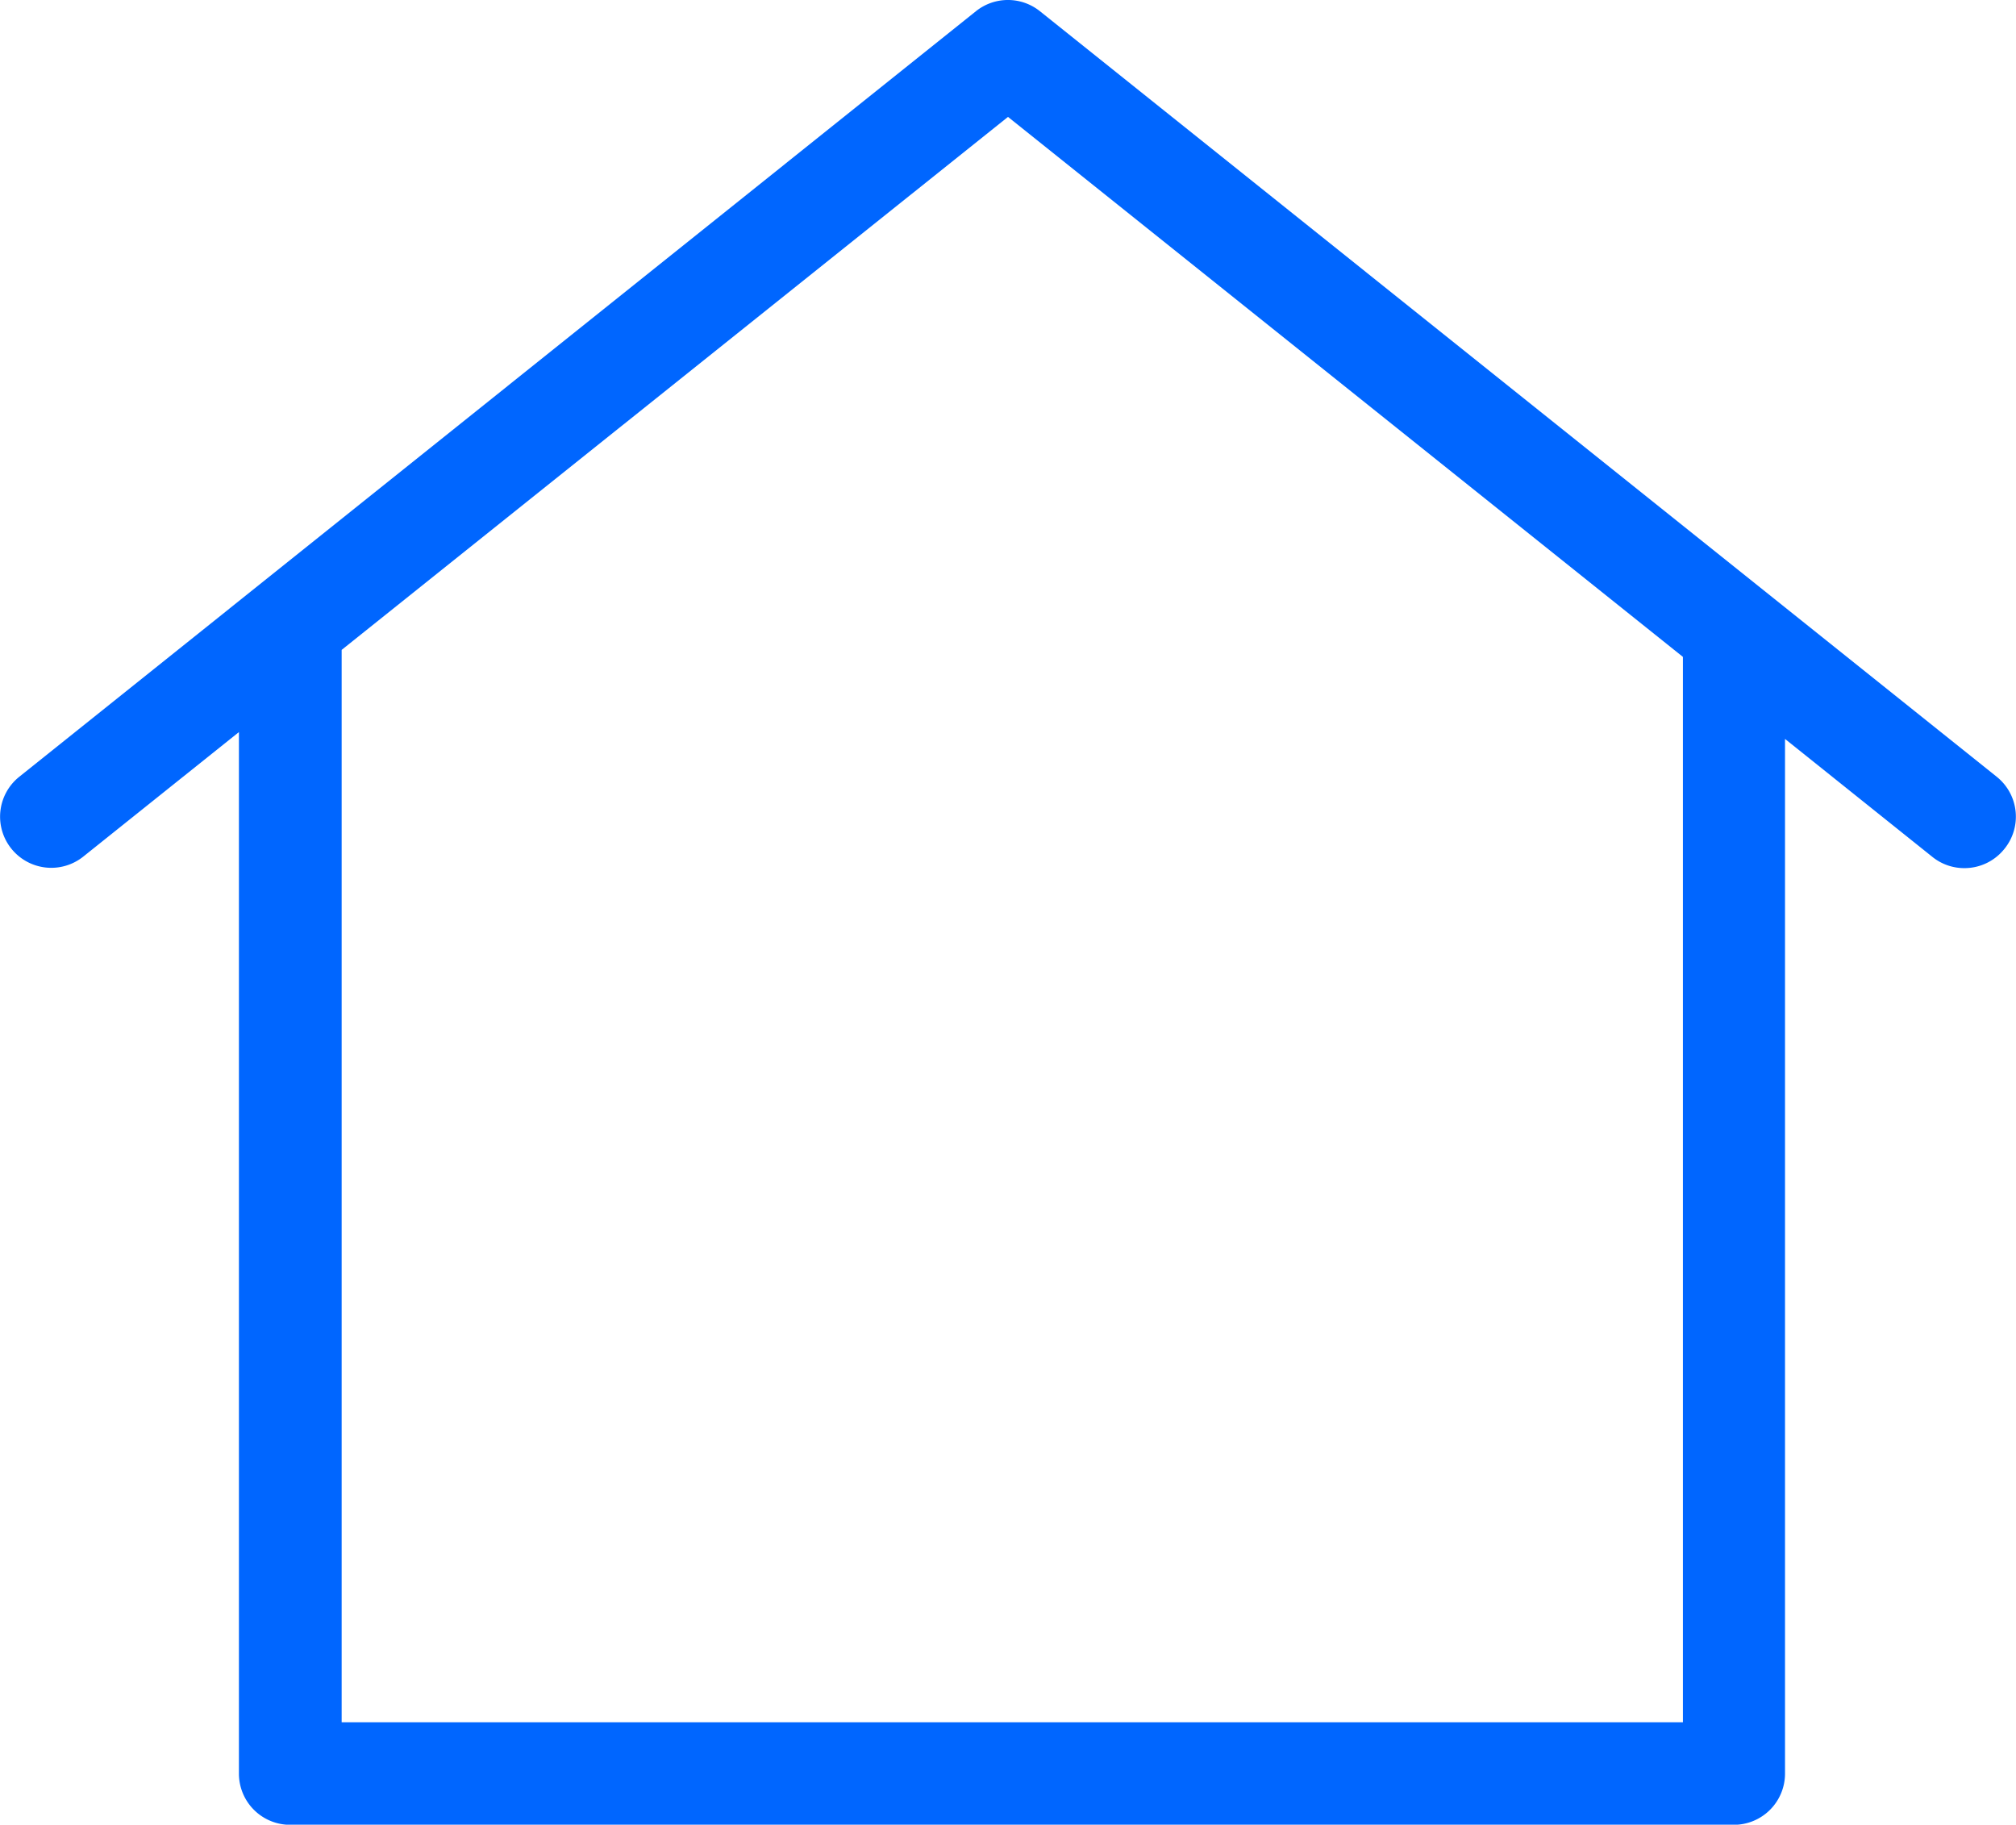 <?xml version="1.0" encoding="utf-8"?>
<svg xmlns="http://www.w3.org/2000/svg" width="12.952" height="11.722" viewBox="0 0 12.952 11.722">
  <path id="Trazado_50" data-name="Trazado 50" d="M-1637.166,214.99l-6.147-4.918a.329.329,0,0,0-.411,0l-6.146,4.918a.328.328,0,0,0-.051.462.329.329,0,0,0,.462.051l1-.8v6.691a.329.329,0,0,0,.329.329h9.275a.329.329,0,0,0,.329-.329v-6.647l.947.758a.326.326,0,0,0,.205.072.328.328,0,0,0,.257-.123A.328.328,0,0,0-1637.166,214.99Zm-2.016,6.074h-8.617v-6.889l4.281-3.424,4.336,3.469Z" transform="translate(1649.994 -210)" fill="#06f"/>
</svg>


